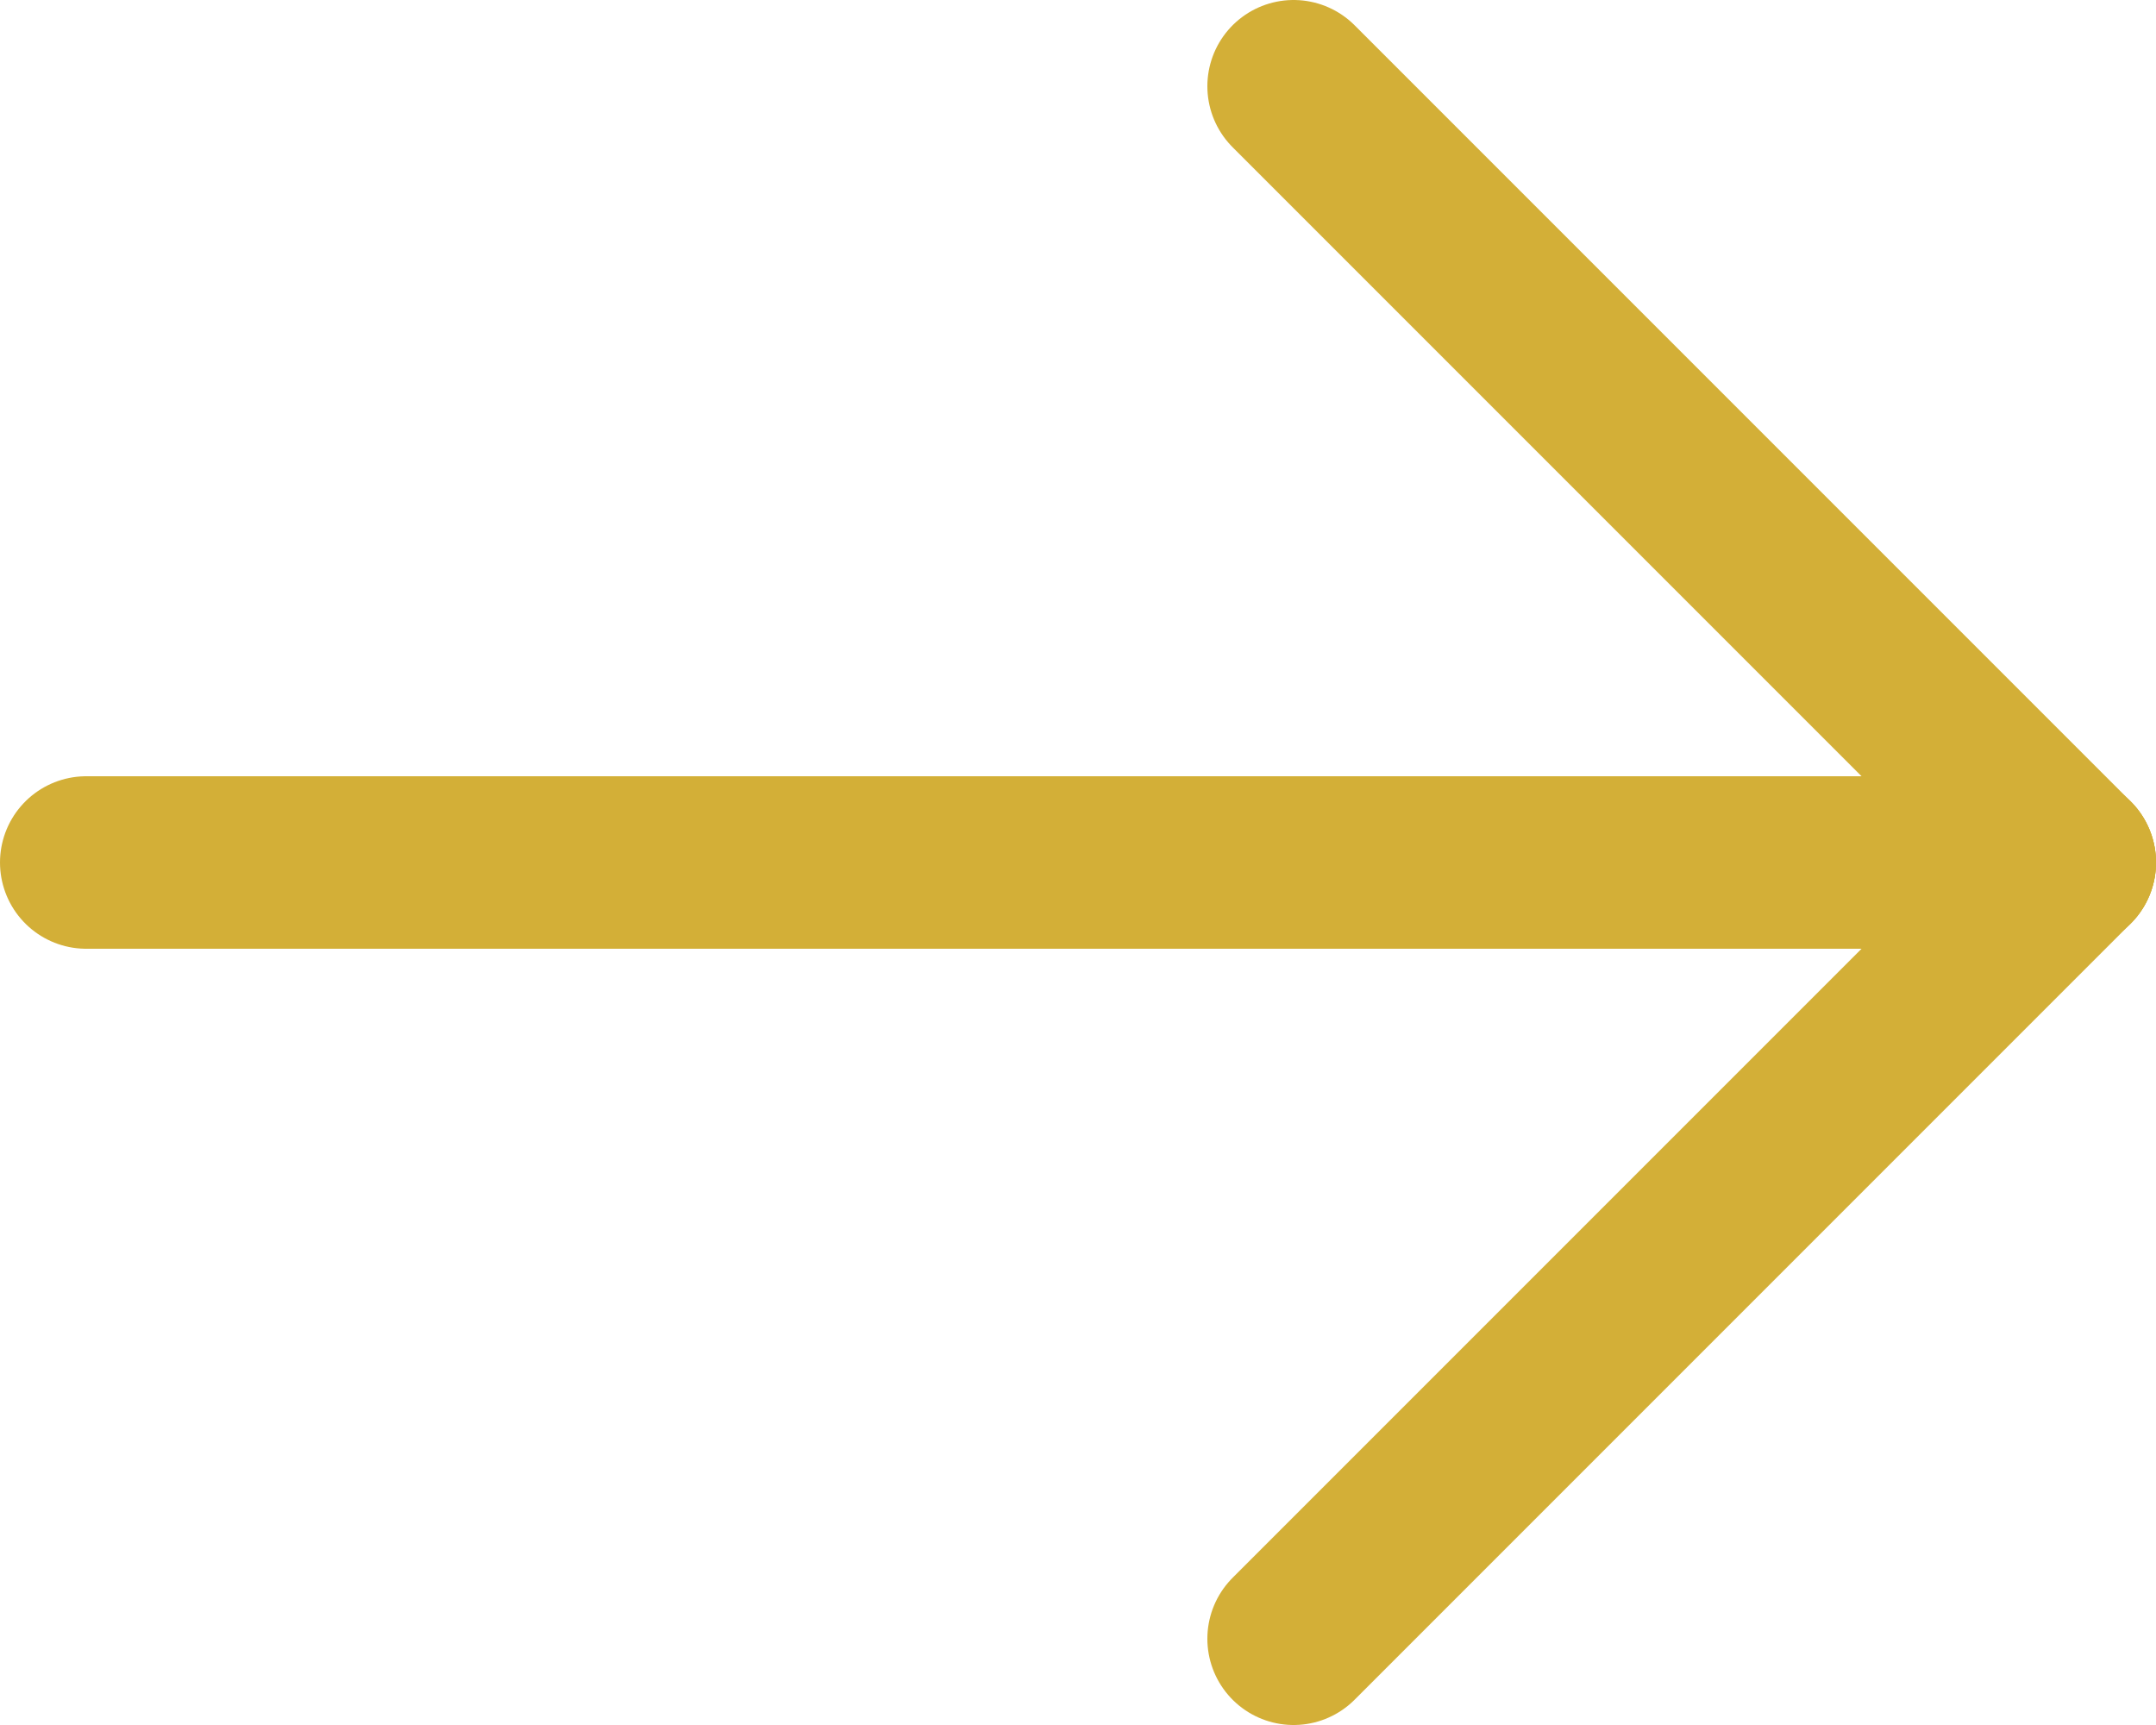 <?xml version="1.0" encoding="utf-8"?>
<!-- Generator: Adobe Illustrator 27.9.0, SVG Export Plug-In . SVG Version: 6.00 Build 0)  -->
<svg version="1.1" id="transport" xmlns="http://www.w3.org/2000/svg" xmlns:xlink="http://www.w3.org/1999/xlink" x="0px" y="0px"
	 viewBox="0 0 25 20" style="enable-background:new 0 0 25 20;" xml:space="preserve">
<style type="text/css">
	.st0{fill:none;stroke:#d3af37;stroke-width:2;stroke-linecap:round;stroke-linejoin:round;stroke-miterlimit:10;}
</style>
<g>
	<g>
		<line class="st0" x1="15" y1="1" x2="24" y2="10"/>
		<line class="st0" x1="15" y1="19" x2="24" y2="10"/>
	</g>
	<line class="st0" x1="1" y1="10" x2="24" y2="10"/>
</g>
</svg>

